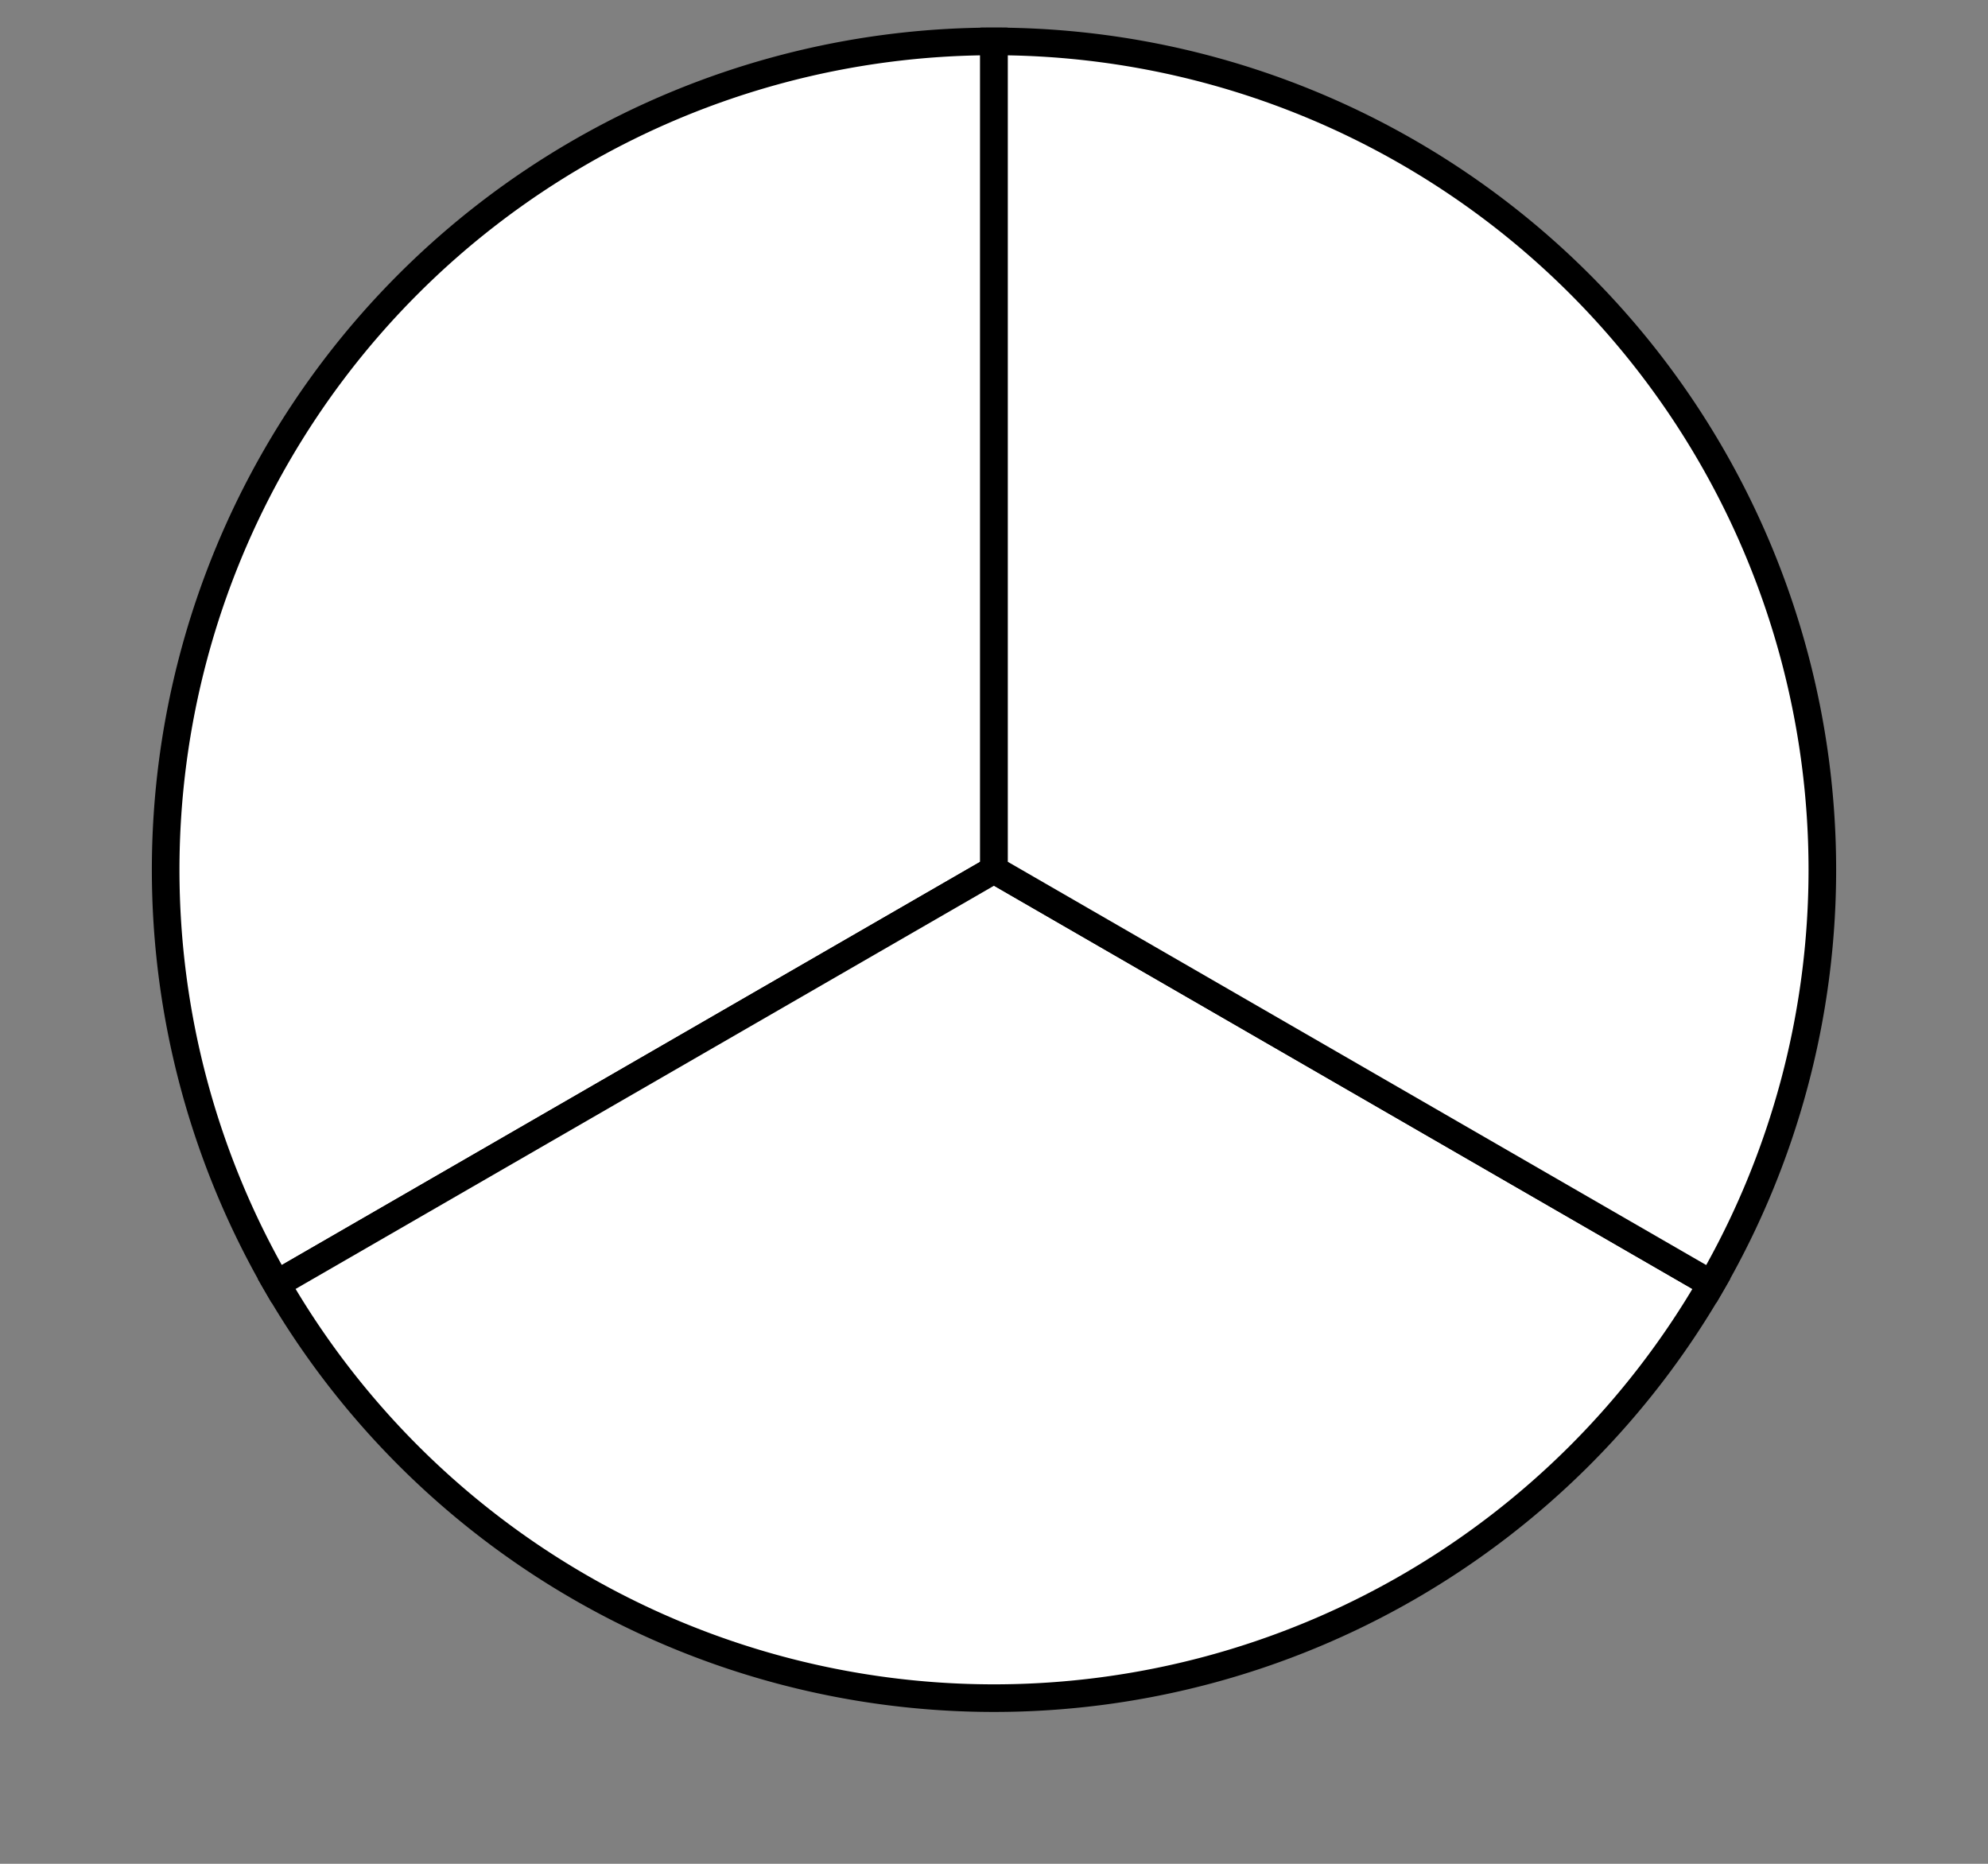<svg xmlns="http://www.w3.org/2000/svg" version="1.1" width="144" height="135" viewBox="0 0 144 135"><rect x="0" y="0" width="144" height="135" fill="#808080" stroke="none"/><defs/><path fill="#ffffff" stroke="#000000" d="M 72,3 A 60,60 0 0,0 20.038,93 L 72,63 Z" style="stroke-width: 2px;opacity: 1" stroke-width="2" opacity="1"/><path fill="#ffffff" stroke="#000000" d="M 20.038,93 A 60,60 0 0,0 123.962,93 L 72,63 Z" style="stroke-width: 2px;opacity: 1" stroke-width="2" opacity="1"/><path fill="#ffffff" stroke="#000000" d="M 123.962,93 A 60,60 0 0,0 72,3 L 72,63 Z" style="stroke-width: 2px;opacity: 1" stroke-width="2" opacity="1"/></svg>